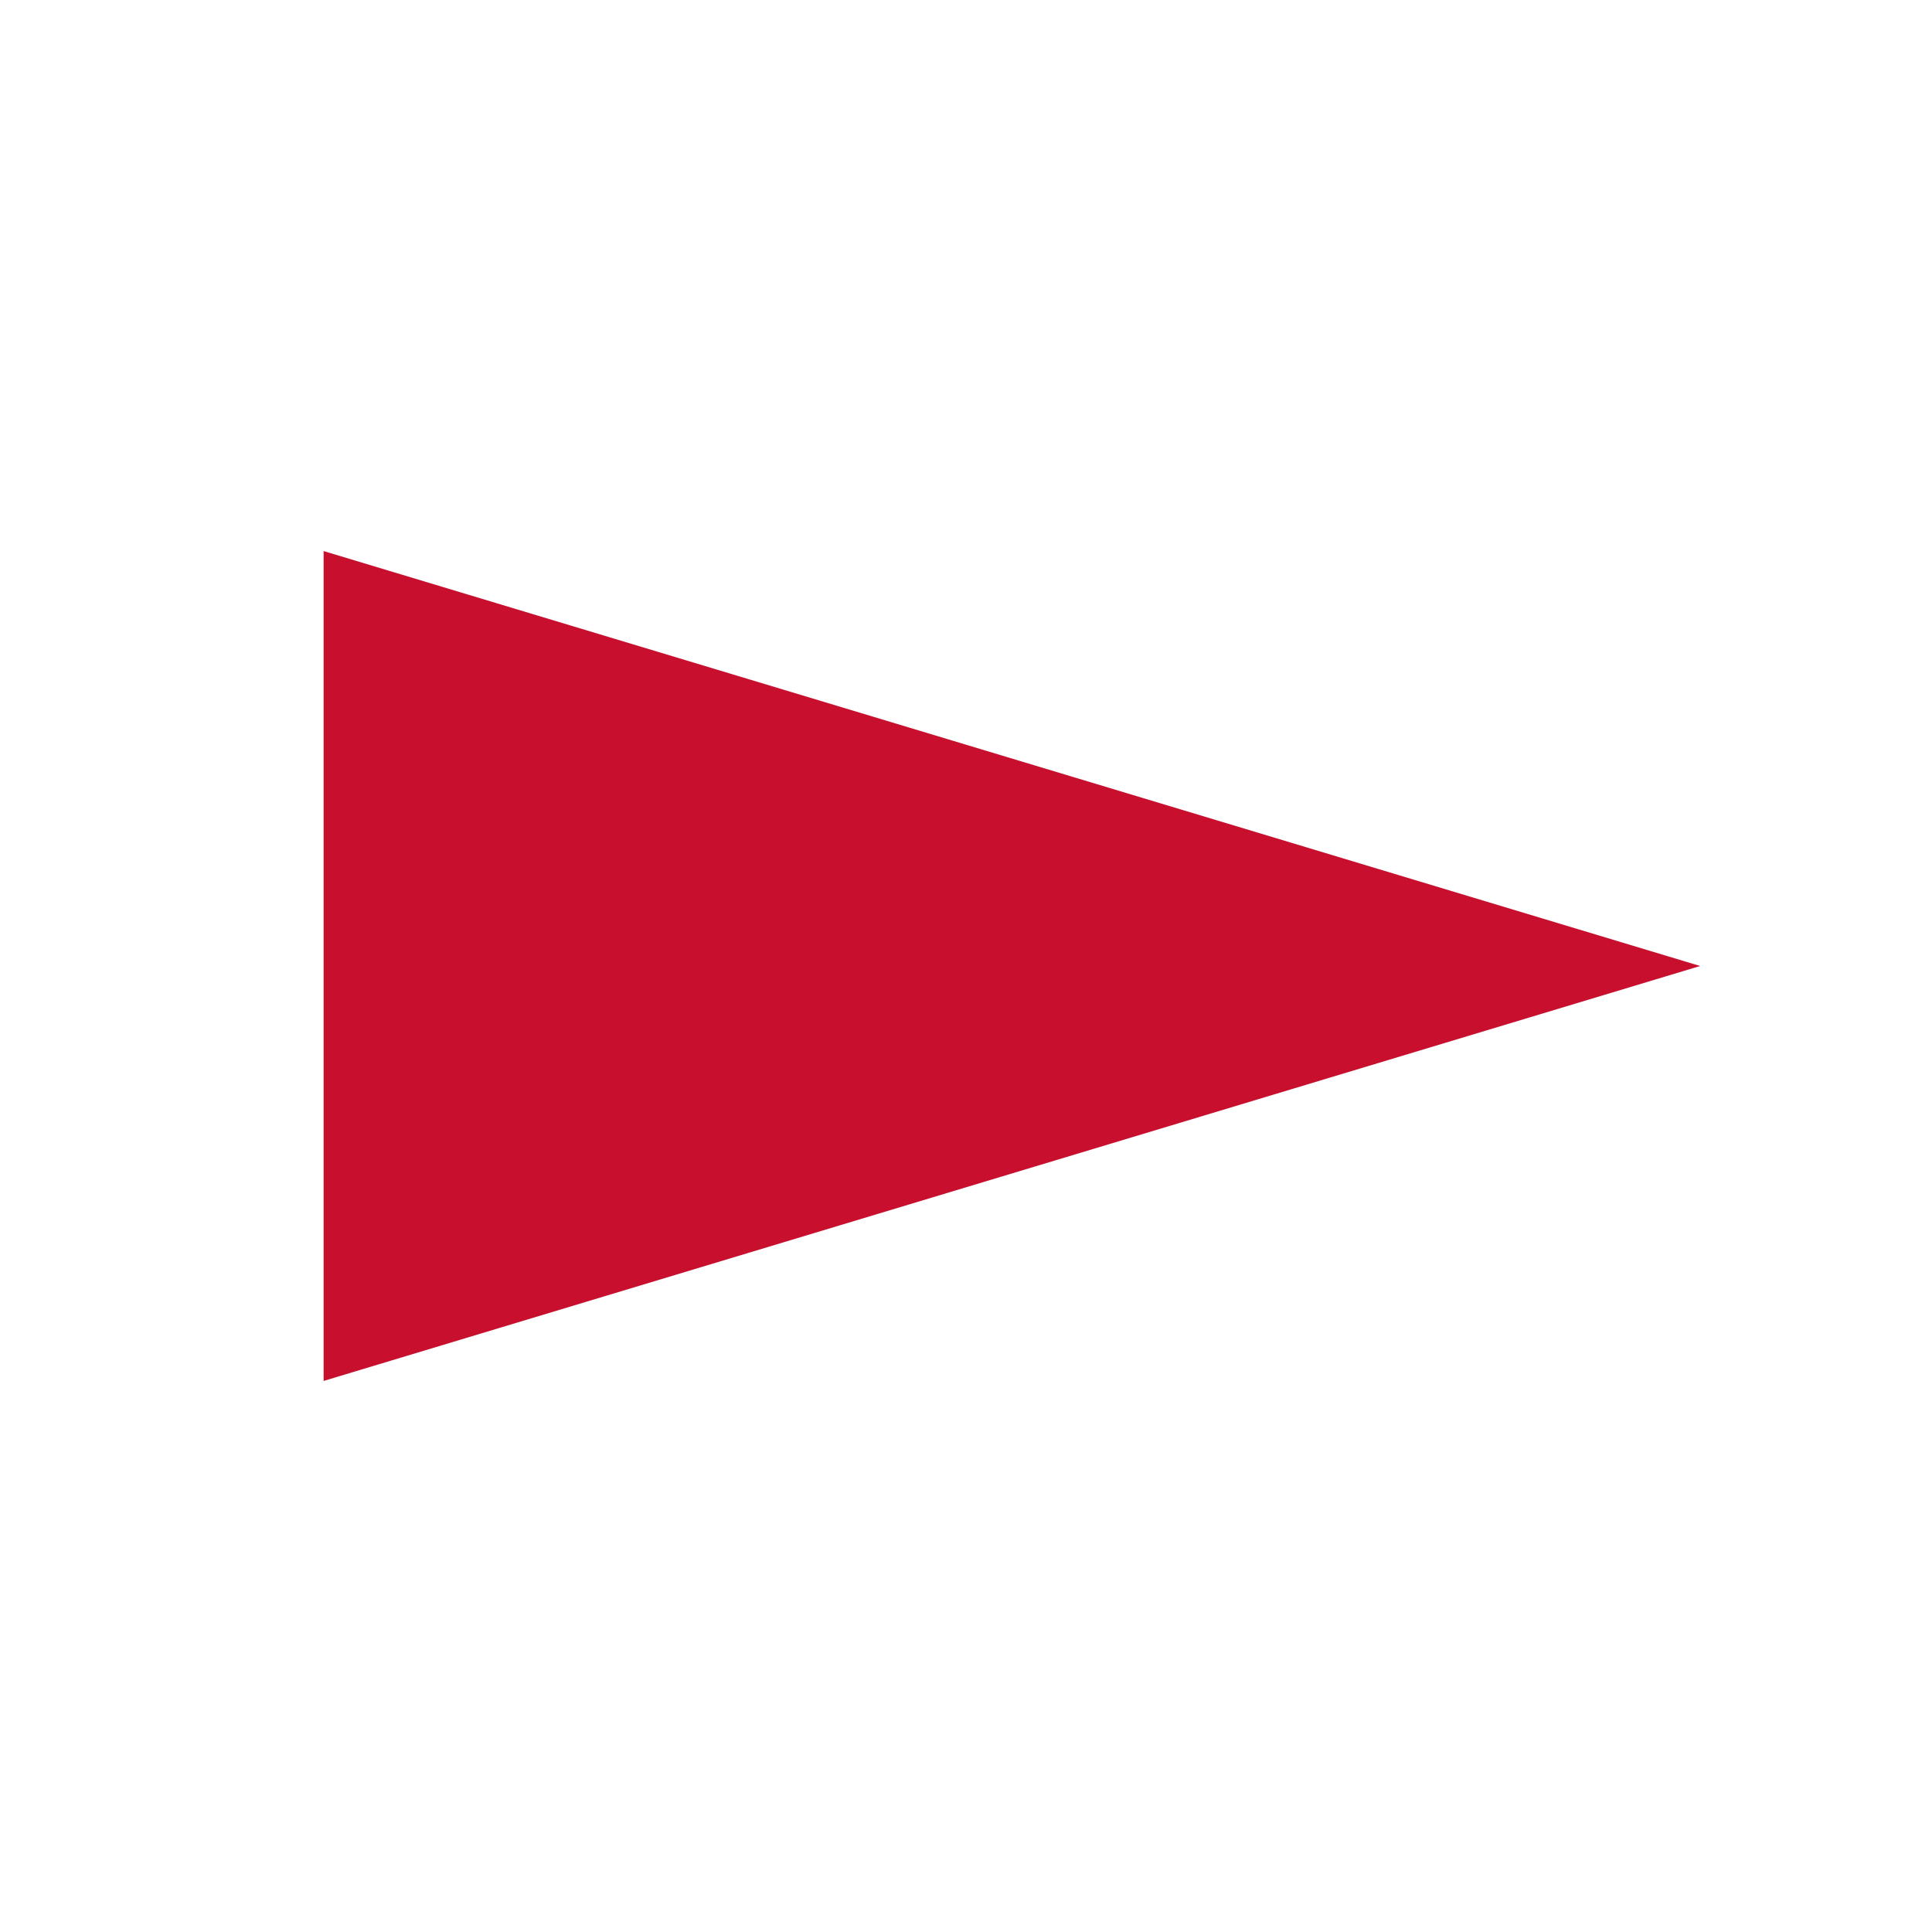 <svg width="100" height="100" viewBox="0 0 100 100" fill="none" xmlns="http://www.w3.org/2000/svg">
<g clip-path="url(#clip0_4001_20)">
<path d="M88 50L16.75 71.477L16.75 28.523L88 50Z" fill="#C8102E"/>
</g>
<defs>
<clipPath id="clip0_4001_20">
<rect width="100" height="100" fill="white"/>
</clipPath>
</defs>
</svg>
